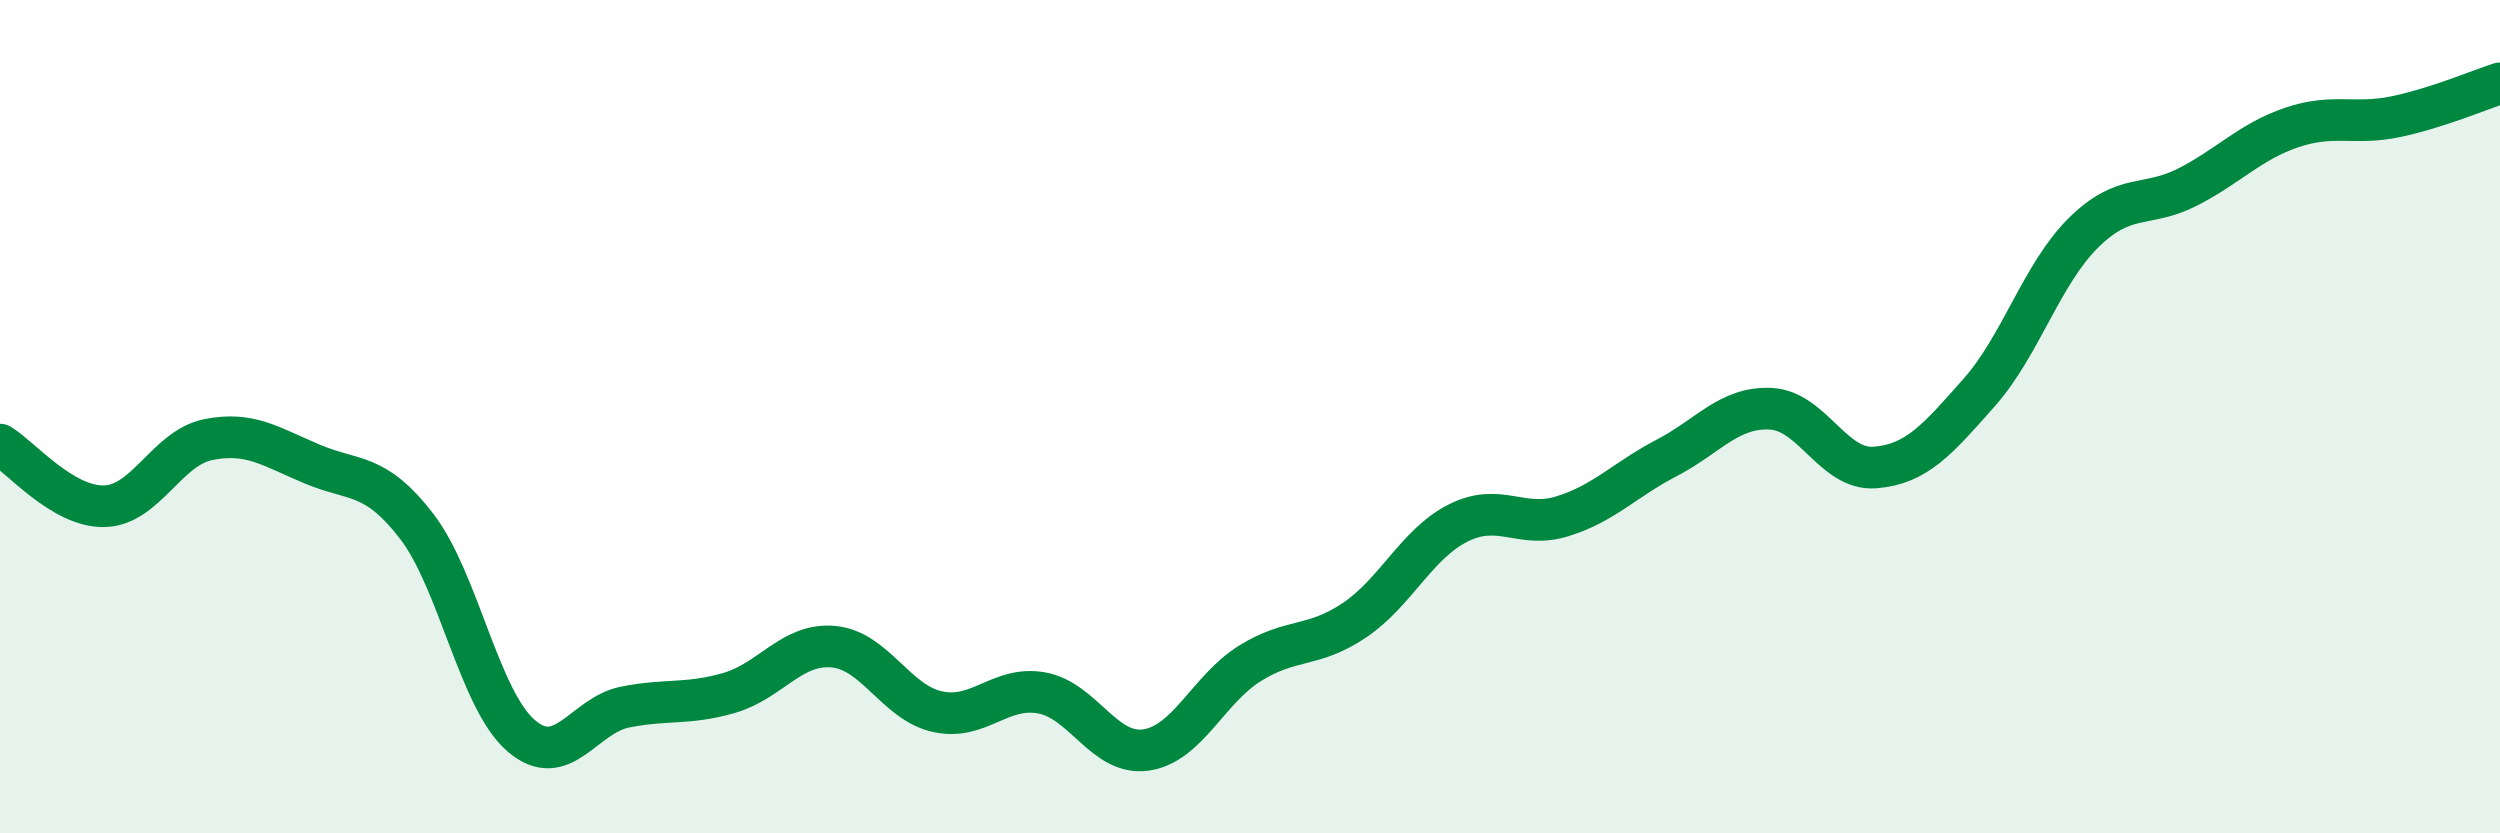 
    <svg width="60" height="20" viewBox="0 0 60 20" xmlns="http://www.w3.org/2000/svg">
      <path
        d="M 0,10.67 C 0.5,10.97 1.5,12.17 2.5,12.15 C 3.5,12.13 4,10.75 5,10.55 C 6,10.35 6.5,10.72 7.5,11.14 C 8.5,11.56 9,11.33 10,12.63 C 11,13.93 11.5,16.78 12.5,17.65 C 13.5,18.52 14,17.17 15,16.97 C 16,16.77 16.5,16.92 17.5,16.63 C 18.5,16.34 19,15.43 20,15.52 C 21,15.61 21.5,16.86 22.5,17.08 C 23.5,17.3 24,16.45 25,16.63 C 26,16.81 26.5,18.14 27.5,18 C 28.5,17.86 29,16.54 30,15.92 C 31,15.3 31.5,15.56 32.5,14.89 C 33.5,14.22 34,13.05 35,12.55 C 36,12.05 36.5,12.7 37.5,12.39 C 38.5,12.08 39,11.51 40,10.99 C 41,10.47 41.5,9.76 42.5,9.81 C 43.5,9.86 44,11.3 45,11.22 C 46,11.14 46.5,10.55 47.5,9.42 C 48.5,8.29 49,6.58 50,5.59 C 51,4.6 51.5,5 52.5,4.49 C 53.5,3.98 54,3.4 55,3.06 C 56,2.72 56.5,3.01 57.5,2.8 C 58.5,2.59 59.5,2.16 60,2L60 20L0 20Z"
        fill="#008740"
        opacity="0.1"
        stroke-linecap="round"
        stroke-linejoin="round"
      />
      <path
        d="M 0,10.67 C 0.5,10.97 1.5,12.17 2.5,12.15 C 3.5,12.13 4,10.75 5,10.55 C 6,10.35 6.5,10.72 7.5,11.14 C 8.5,11.56 9,11.33 10,12.63 C 11,13.93 11.5,16.78 12.5,17.65 C 13.5,18.52 14,17.17 15,16.97 C 16,16.77 16.5,16.92 17.5,16.63 C 18.5,16.34 19,15.43 20,15.52 C 21,15.61 21.5,16.86 22.5,17.08 C 23.5,17.3 24,16.45 25,16.63 C 26,16.81 26.5,18.14 27.5,18 C 28.5,17.86 29,16.54 30,15.92 C 31,15.3 31.5,15.56 32.5,14.89 C 33.5,14.22 34,13.05 35,12.55 C 36,12.05 36.5,12.7 37.5,12.39 C 38.5,12.08 39,11.51 40,10.99 C 41,10.47 41.5,9.76 42.5,9.81 C 43.5,9.86 44,11.3 45,11.22 C 46,11.14 46.5,10.55 47.5,9.42 C 48.5,8.29 49,6.58 50,5.59 C 51,4.6 51.5,5 52.5,4.49 C 53.5,3.98 54,3.4 55,3.06 C 56,2.72 56.5,3.01 57.5,2.8 C 58.5,2.59 59.5,2.16 60,2"
        stroke="#008740"
        stroke-width="1"
        fill="none"
        stroke-linecap="round"
        stroke-linejoin="round"
      />
    </svg>
  